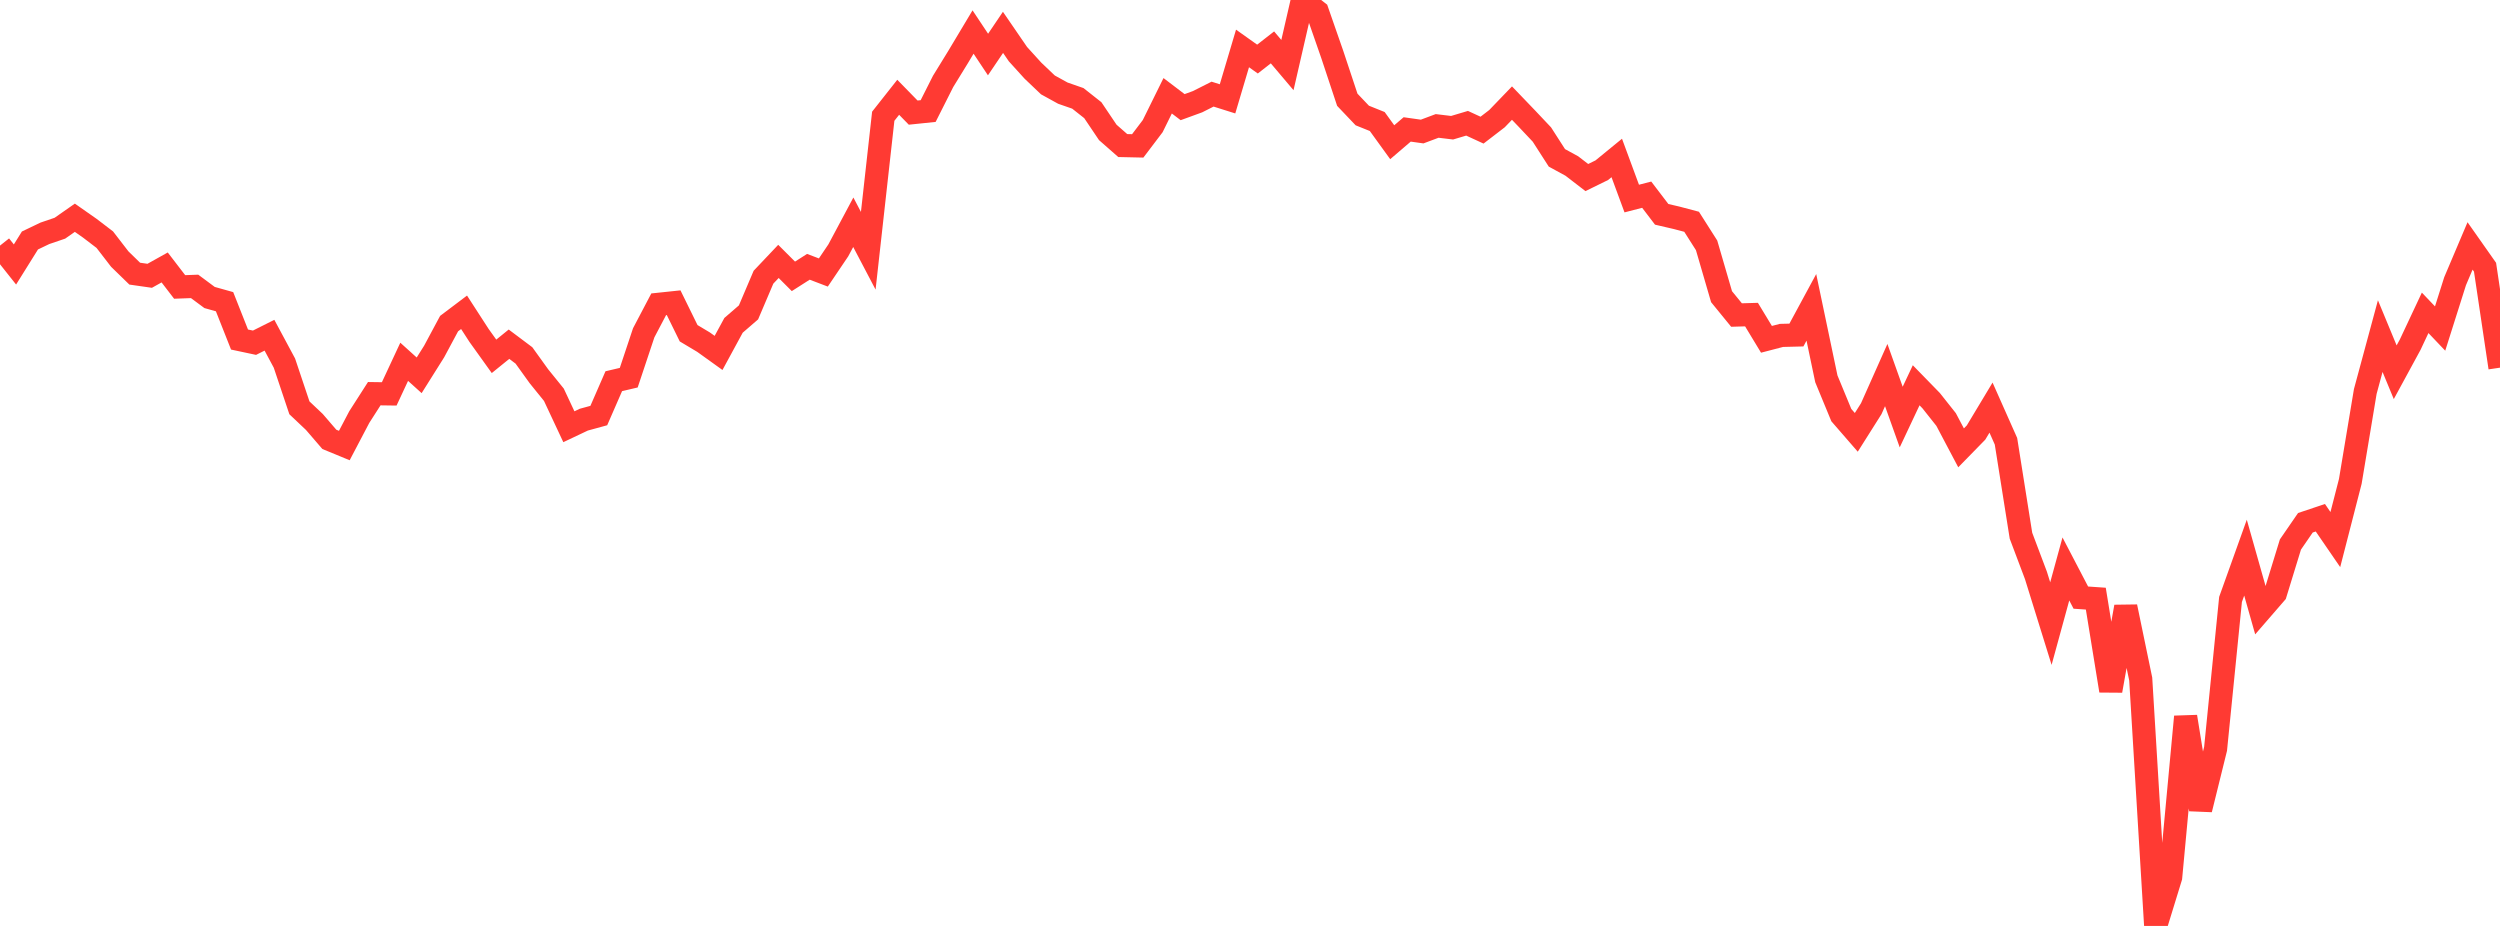 <?xml version="1.0" standalone="no"?>
<!DOCTYPE svg PUBLIC "-//W3C//DTD SVG 1.1//EN" "http://www.w3.org/Graphics/SVG/1.1/DTD/svg11.dtd">

<svg width="135" height="50" viewBox="0 0 135 50" preserveAspectRatio="none" 
  xmlns="http://www.w3.org/2000/svg"
  xmlns:xlink="http://www.w3.org/1999/xlink">


<polyline points="0.0, 13.263 0.808, 14.282 1.617, 12.986 2.425, 12.599 3.234, 12.323 4.042, 11.758 4.85, 12.324 5.659, 12.942 6.467, 13.99 7.275, 14.777 8.084, 14.893 8.892, 14.442 9.701, 15.495 10.509, 15.465 11.317, 16.065 12.126, 16.292 12.934, 18.335 13.743, 18.507 14.551, 18.102 15.359, 19.608 16.168, 22.022 16.976, 22.786 17.784, 23.725 18.593, 24.059 19.401, 22.521 20.21, 21.259 21.018, 21.27 21.826, 19.537 22.635, 20.267 23.443, 18.982 24.251, 17.475 25.06, 16.864 25.868, 18.113 26.677, 19.242 27.485, 18.587 28.293, 19.193 29.102, 20.318 29.91, 21.317 30.719, 23.044 31.527, 22.661 32.335, 22.44 33.144, 20.585 33.952, 20.395 34.76, 17.971 35.569, 16.432 36.377, 16.347 37.186, 17.995 37.994, 18.478 38.802, 19.058 39.611, 17.568 40.419, 16.869 41.228, 14.969 42.036, 14.116 42.844, 14.923 43.653, 14.407 44.461, 14.715 45.269, 13.518 46.078, 12.002 46.886, 13.541 47.695, 6.277 48.503, 5.253 49.311, 6.081 50.12, 5.997 50.928, 4.395 51.737, 3.079 52.545, 1.729 53.353, 2.944 54.162, 1.747 54.97, 2.925 55.778, 3.815 56.587, 4.585 57.395, 5.03 58.204, 5.312 59.012, 5.95 59.82, 7.15 60.629, 7.86 61.437, 7.878 62.246, 6.811 63.054, 5.172 63.862, 5.786 64.671, 5.491 65.479, 5.083 66.287, 5.338 67.096, 2.616 67.904, 3.19 68.713, 2.559 69.521, 3.514 70.329, 0.0 71.138, 0.632 71.946, 2.952 72.754, 5.387 73.563, 6.237 74.371, 6.562 75.18, 7.68 75.988, 6.989 76.796, 7.103 77.605, 6.8 78.413, 6.897 79.222, 6.656 80.03, 7.028 80.838, 6.407 81.647, 5.567 82.455, 6.409 83.263, 7.265 84.072, 8.524 84.88, 8.965 85.689, 9.588 86.497, 9.191 87.305, 8.53 88.114, 10.722 88.922, 10.513 89.731, 11.574 90.539, 11.762 91.347, 11.976 92.156, 13.249 92.964, 16.021 93.772, 17.012 94.581, 16.988 95.389, 18.323 96.198, 18.112 97.006, 18.092 97.814, 16.597 98.623, 20.457 99.431, 22.415 100.24, 23.347 101.048, 22.068 101.856, 20.254 102.665, 22.521 103.473, 20.805 104.281, 21.634 105.09, 22.654 105.898, 24.184 106.707, 23.356 107.515, 22.011 108.323, 23.829 109.132, 28.928 109.94, 31.07 110.749, 33.675 111.557, 30.723 112.365, 32.271 113.174, 32.327 113.982, 37.298 114.79, 32.765 115.599, 36.669 116.407, 50.0 117.216, 47.369 118.024, 38.701 118.832, 43.71 119.641, 40.436 120.449, 32.369 121.257, 30.113 122.066, 32.97 122.874, 32.037 123.683, 29.403 124.491, 28.229 125.299, 27.958 126.108, 29.137 126.916, 25.995 127.725, 21.14 128.533, 18.149 129.341, 20.101 130.15, 18.613 130.958, 16.893 131.766, 17.741 132.575, 15.185 133.383, 13.28 134.192, 14.43 135.0, 19.854" fill="none" stroke="#ff3a33" stroke-width="1.25"/>

</svg>